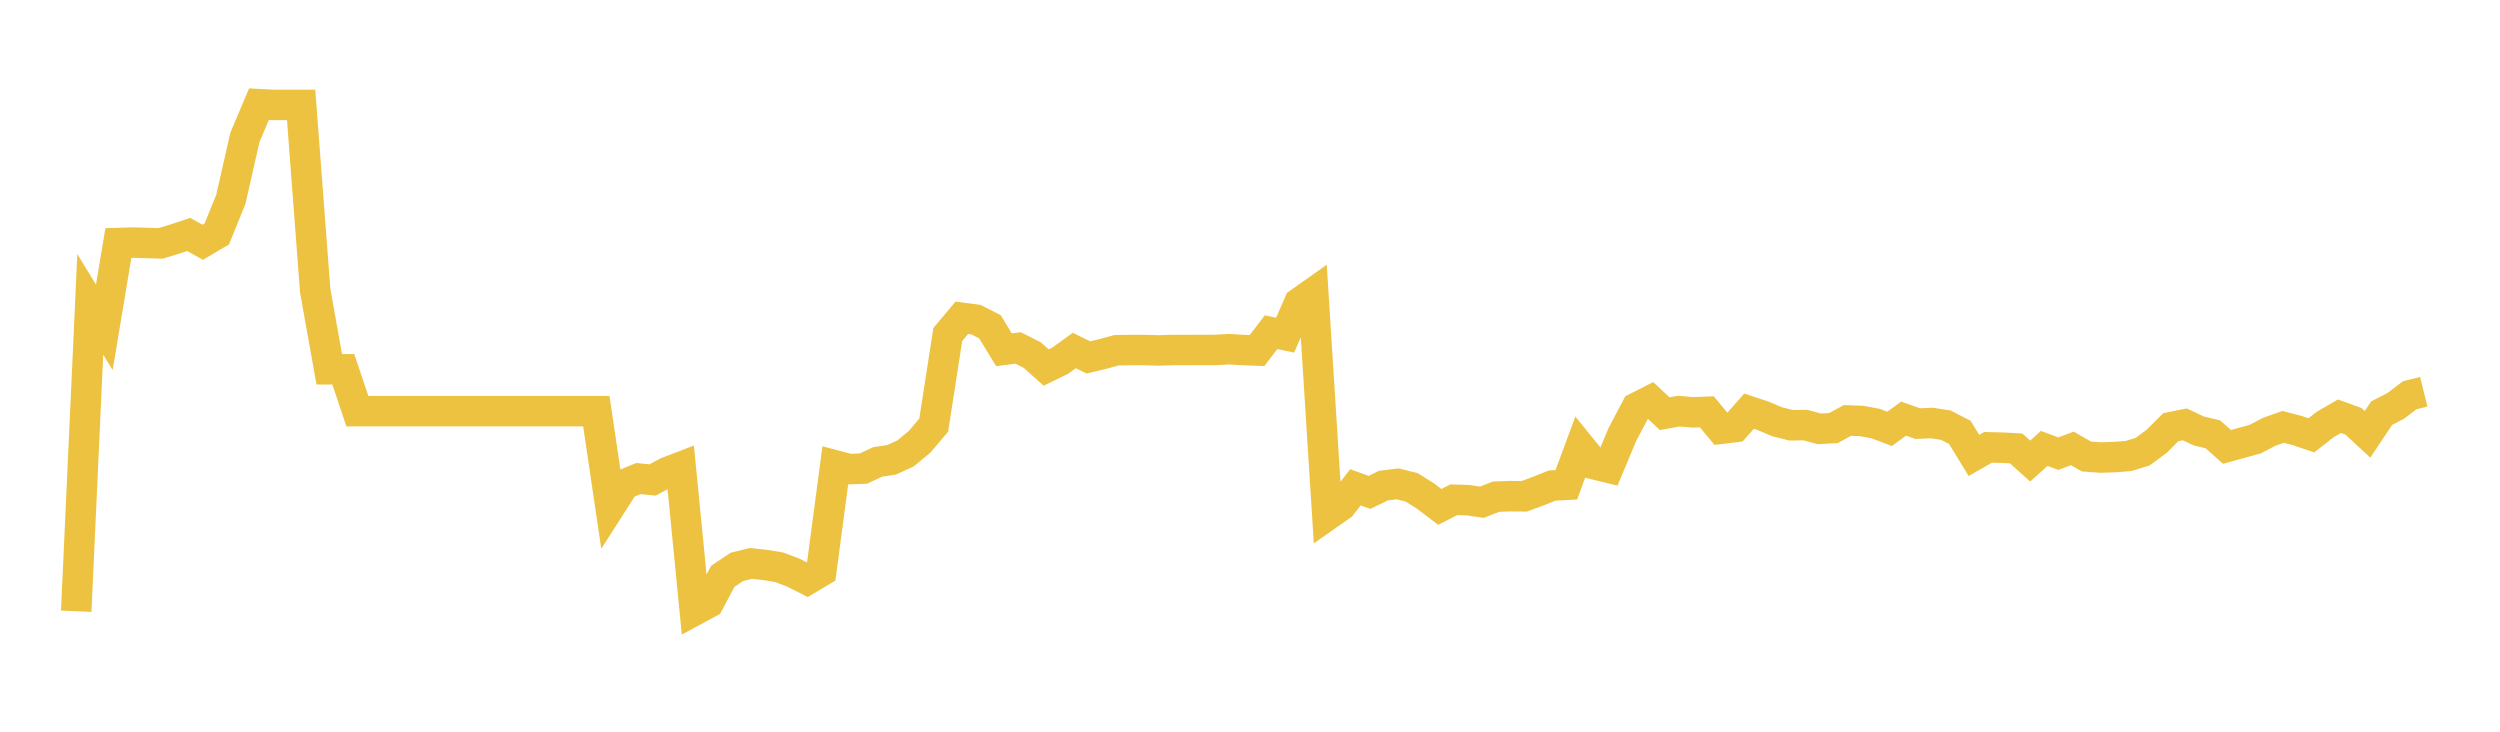 <svg width="164" height="48" xmlns="http://www.w3.org/2000/svg" xmlns:xlink="http://www.w3.org/1999/xlink"><path fill="none" stroke="rgb(237,194,64)" stroke-width="2" d="M5,40.097L5.922,19.969L6.844,21.473L7.766,15.942L8.689,15.915L9.611,15.937L10.533,15.967L11.455,15.687L12.377,15.38L13.299,15.892L14.222,15.347L15.144,13.075L16.066,9.012L16.988,6.832L17.91,6.88L18.832,6.88L19.754,6.88L20.677,19.067L21.599,24.225L22.521,24.225L23.443,26.972L24.365,26.972L25.287,26.972L26.21,26.972L27.132,26.972L28.054,26.972L28.976,26.972L29.898,26.972L30.82,26.972L31.743,26.972L32.665,26.972L33.587,26.972L34.509,26.972L35.431,26.972L36.353,26.972L37.275,26.972L38.198,26.972L39.12,26.972L40.042,33.208L40.964,31.768L41.886,31.393L42.808,31.487L43.731,30.988L44.653,30.632L45.575,40.034L46.497,39.536L47.419,37.805L48.341,37.186L49.263,36.961L50.186,37.06L51.108,37.212L52.03,37.56L52.952,38.025L53.874,37.476L54.796,30.531L55.719,30.773L56.641,30.74L57.563,30.306L58.485,30.165L59.407,29.743L60.329,28.978L61.251,27.891L62.174,21.945L63.096,20.847L64.018,20.967L64.94,21.436L65.862,22.946L66.784,22.824L67.707,23.287L68.629,24.109L69.551,23.661L70.473,22.992L71.395,23.445L72.317,23.228L73.24,22.978L74.162,22.963L75.084,22.963L76.006,22.99L76.928,22.961L77.85,22.961L78.772,22.958L79.695,22.958L80.617,22.909L81.539,22.961L82.461,22.995L83.383,21.793L84.305,21.985L85.228,19.869L86.15,19.217L87.072,33.802L87.994,33.156L88.916,31.967L89.838,32.301L90.76,31.855L91.683,31.741L92.605,31.969L93.527,32.548L94.449,33.254L95.371,32.782L96.293,32.812L97.216,32.945L98.138,32.582L99.06,32.548L99.982,32.559L100.904,32.22L101.826,31.851L102.749,31.804L103.671,29.318L104.593,30.457L105.515,30.682L106.437,28.482L107.359,26.74L108.281,26.273L109.204,27.139L110.126,26.972L111.048,27.051L111.97,27.014L112.892,28.127L113.814,28.017L114.737,26.974L115.659,27.279L116.581,27.669L117.503,27.899L118.425,27.883L119.347,28.131L120.269,28.083L121.192,27.581L122.114,27.616L123.036,27.785L123.958,28.131L124.88,27.462L125.802,27.79L126.725,27.75L127.647,27.89L128.569,28.368L129.491,29.876L130.413,29.346L131.335,29.367L132.257,29.416L133.18,30.245L134.102,29.416L135.024,29.76L135.946,29.416L136.868,29.946L137.79,30.015L138.713,29.985L139.635,29.913L140.557,29.63L141.479,28.95L142.401,28.024L143.323,27.838L144.246,28.273L145.168,28.492L146.09,29.316L147.012,29.06L147.934,28.811L148.856,28.327L149.778,28.003L150.701,28.245L151.623,28.557L152.545,27.838L153.467,27.305L154.389,27.64L155.311,28.492L156.234,27.105L157.156,26.628L158.078,25.927L159,25.699"></path></svg>
